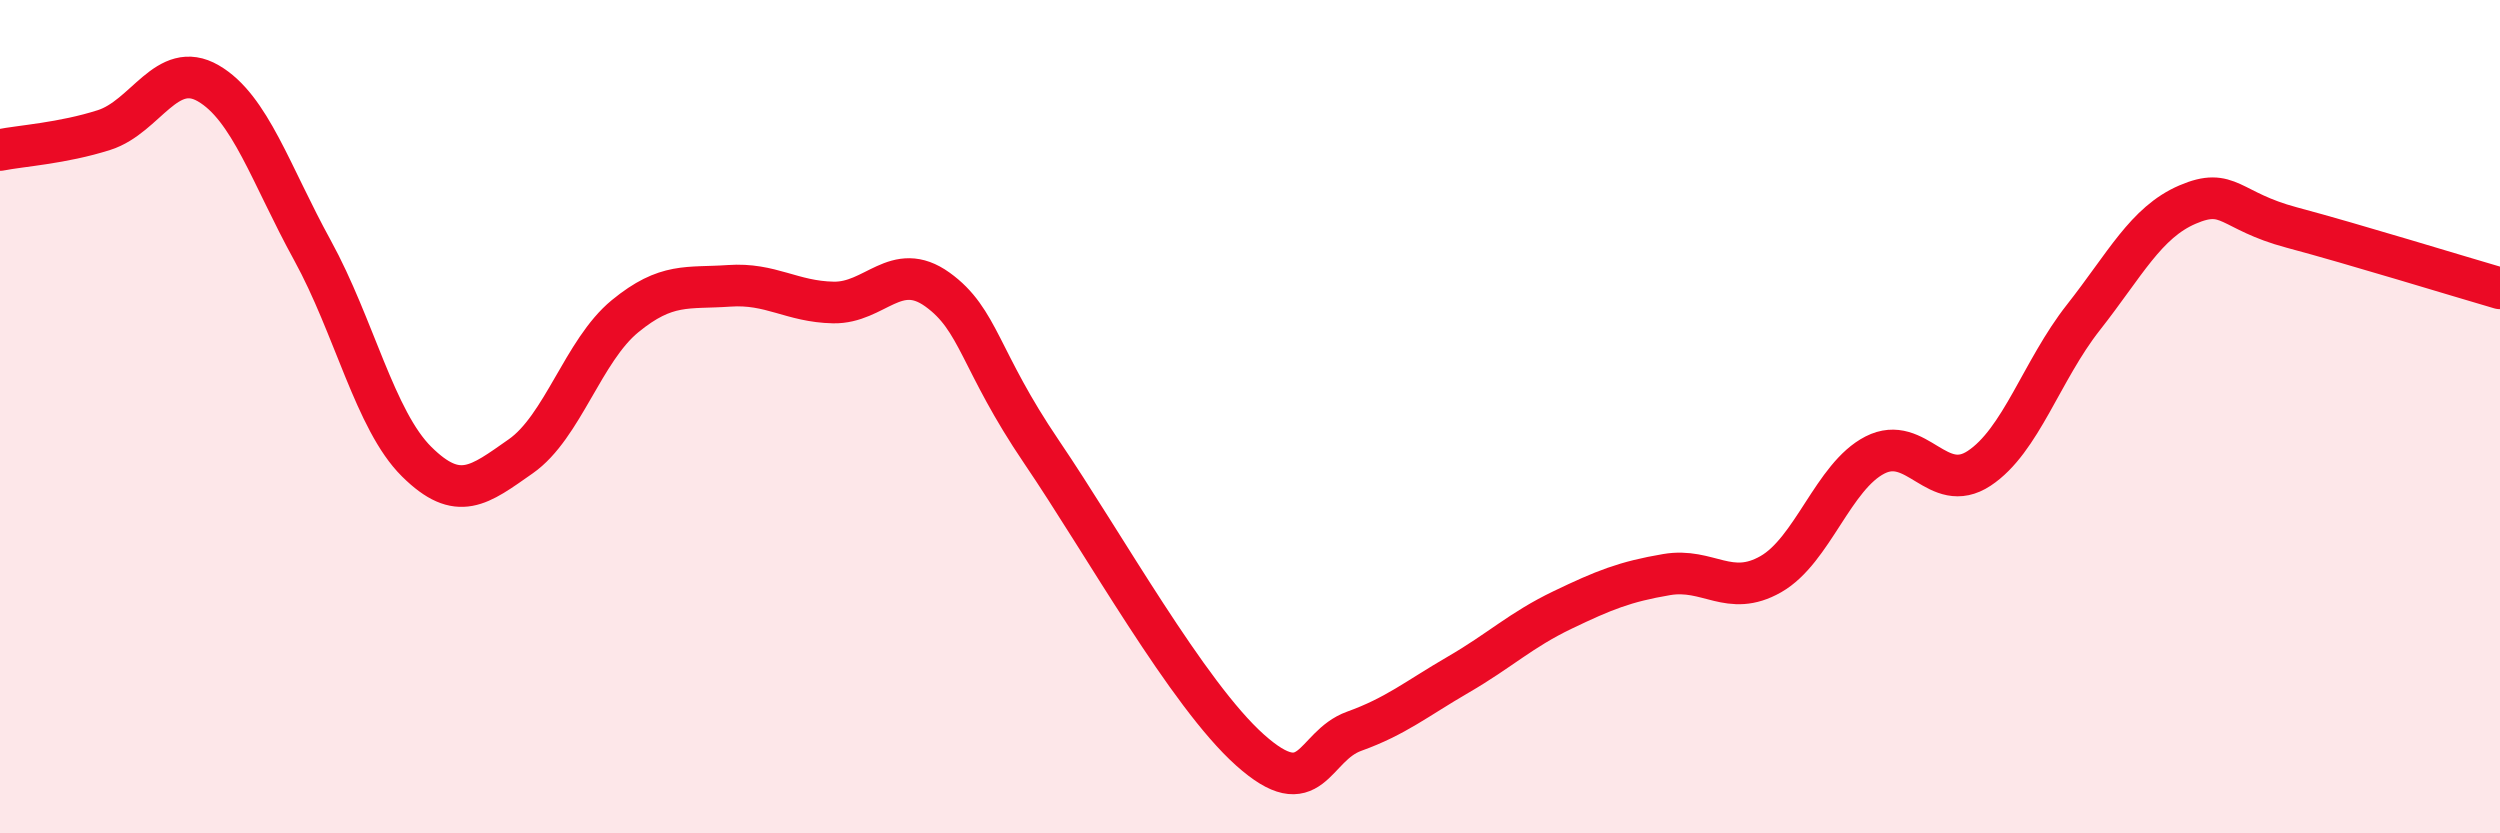 
    <svg width="60" height="20" viewBox="0 0 60 20" xmlns="http://www.w3.org/2000/svg">
      <path
        d="M 0,3.6 C 0.5,3.5 1.5,3.44 2.5,3.12 C 3.5,2.8 4,1.42 5,2 C 6,2.58 6.5,4.19 7.5,6.01 C 8.5,7.83 9,10.09 10,11.08 C 11,12.07 11.5,11.65 12.5,10.95 C 13.5,10.25 14,8.41 15,7.59 C 16,6.77 16.5,6.93 17.5,6.86 C 18.5,6.79 19,7.24 20,7.26 C 21,7.28 21.5,6.23 22.5,6.95 C 23.5,7.67 23.5,8.64 25,10.85 C 26.5,13.06 28.5,16.66 30,18 C 31.5,19.34 31.5,17.91 32.5,17.55 C 33.5,17.19 34,16.77 35,16.19 C 36,15.61 36.5,15.12 37.5,14.64 C 38.5,14.16 39,13.96 40,13.79 C 41,13.62 41.5,14.35 42.5,13.78 C 43.5,13.21 44,11.43 45,10.92 C 46,10.41 46.5,11.9 47.5,11.24 C 48.5,10.58 49,8.89 50,7.62 C 51,6.35 51.5,5.34 52.5,4.91 C 53.5,4.48 53.5,5.06 55,5.46 C 56.5,5.86 59,6.63 60,6.92L60 20L0 20Z"
        fill="#EB0A25"
        opacity="0.1"
        stroke-linecap="round"
        stroke-linejoin="round"
      />
      <path
        d="M 0,3.6 C 0.5,3.5 1.5,3.44 2.5,3.12 C 3.5,2.8 4,1.42 5,2 C 6,2.58 6.5,4.19 7.5,6.01 C 8.5,7.83 9,10.09 10,11.08 C 11,12.07 11.5,11.65 12.5,10.95 C 13.5,10.25 14,8.41 15,7.59 C 16,6.77 16.5,6.93 17.5,6.86 C 18.5,6.79 19,7.24 20,7.26 C 21,7.28 21.5,6.23 22.5,6.95 C 23.5,7.67 23.5,8.64 25,10.85 C 26.5,13.06 28.5,16.66 30,18 C 31.5,19.34 31.5,17.91 32.5,17.55 C 33.5,17.19 34,16.77 35,16.19 C 36,15.61 36.5,15.12 37.5,14.64 C 38.5,14.16 39,13.96 40,13.79 C 41,13.62 41.5,14.35 42.5,13.78 C 43.5,13.21 44,11.43 45,10.92 C 46,10.41 46.5,11.9 47.5,11.24 C 48.5,10.58 49,8.89 50,7.62 C 51,6.35 51.5,5.34 52.5,4.91 C 53.5,4.48 53.5,5.06 55,5.46 C 56.5,5.86 59,6.63 60,6.92"
        stroke="#EB0A25"
        stroke-width="1"
        fill="none"
        stroke-linecap="round"
        stroke-linejoin="round"
      />
    </svg>
  